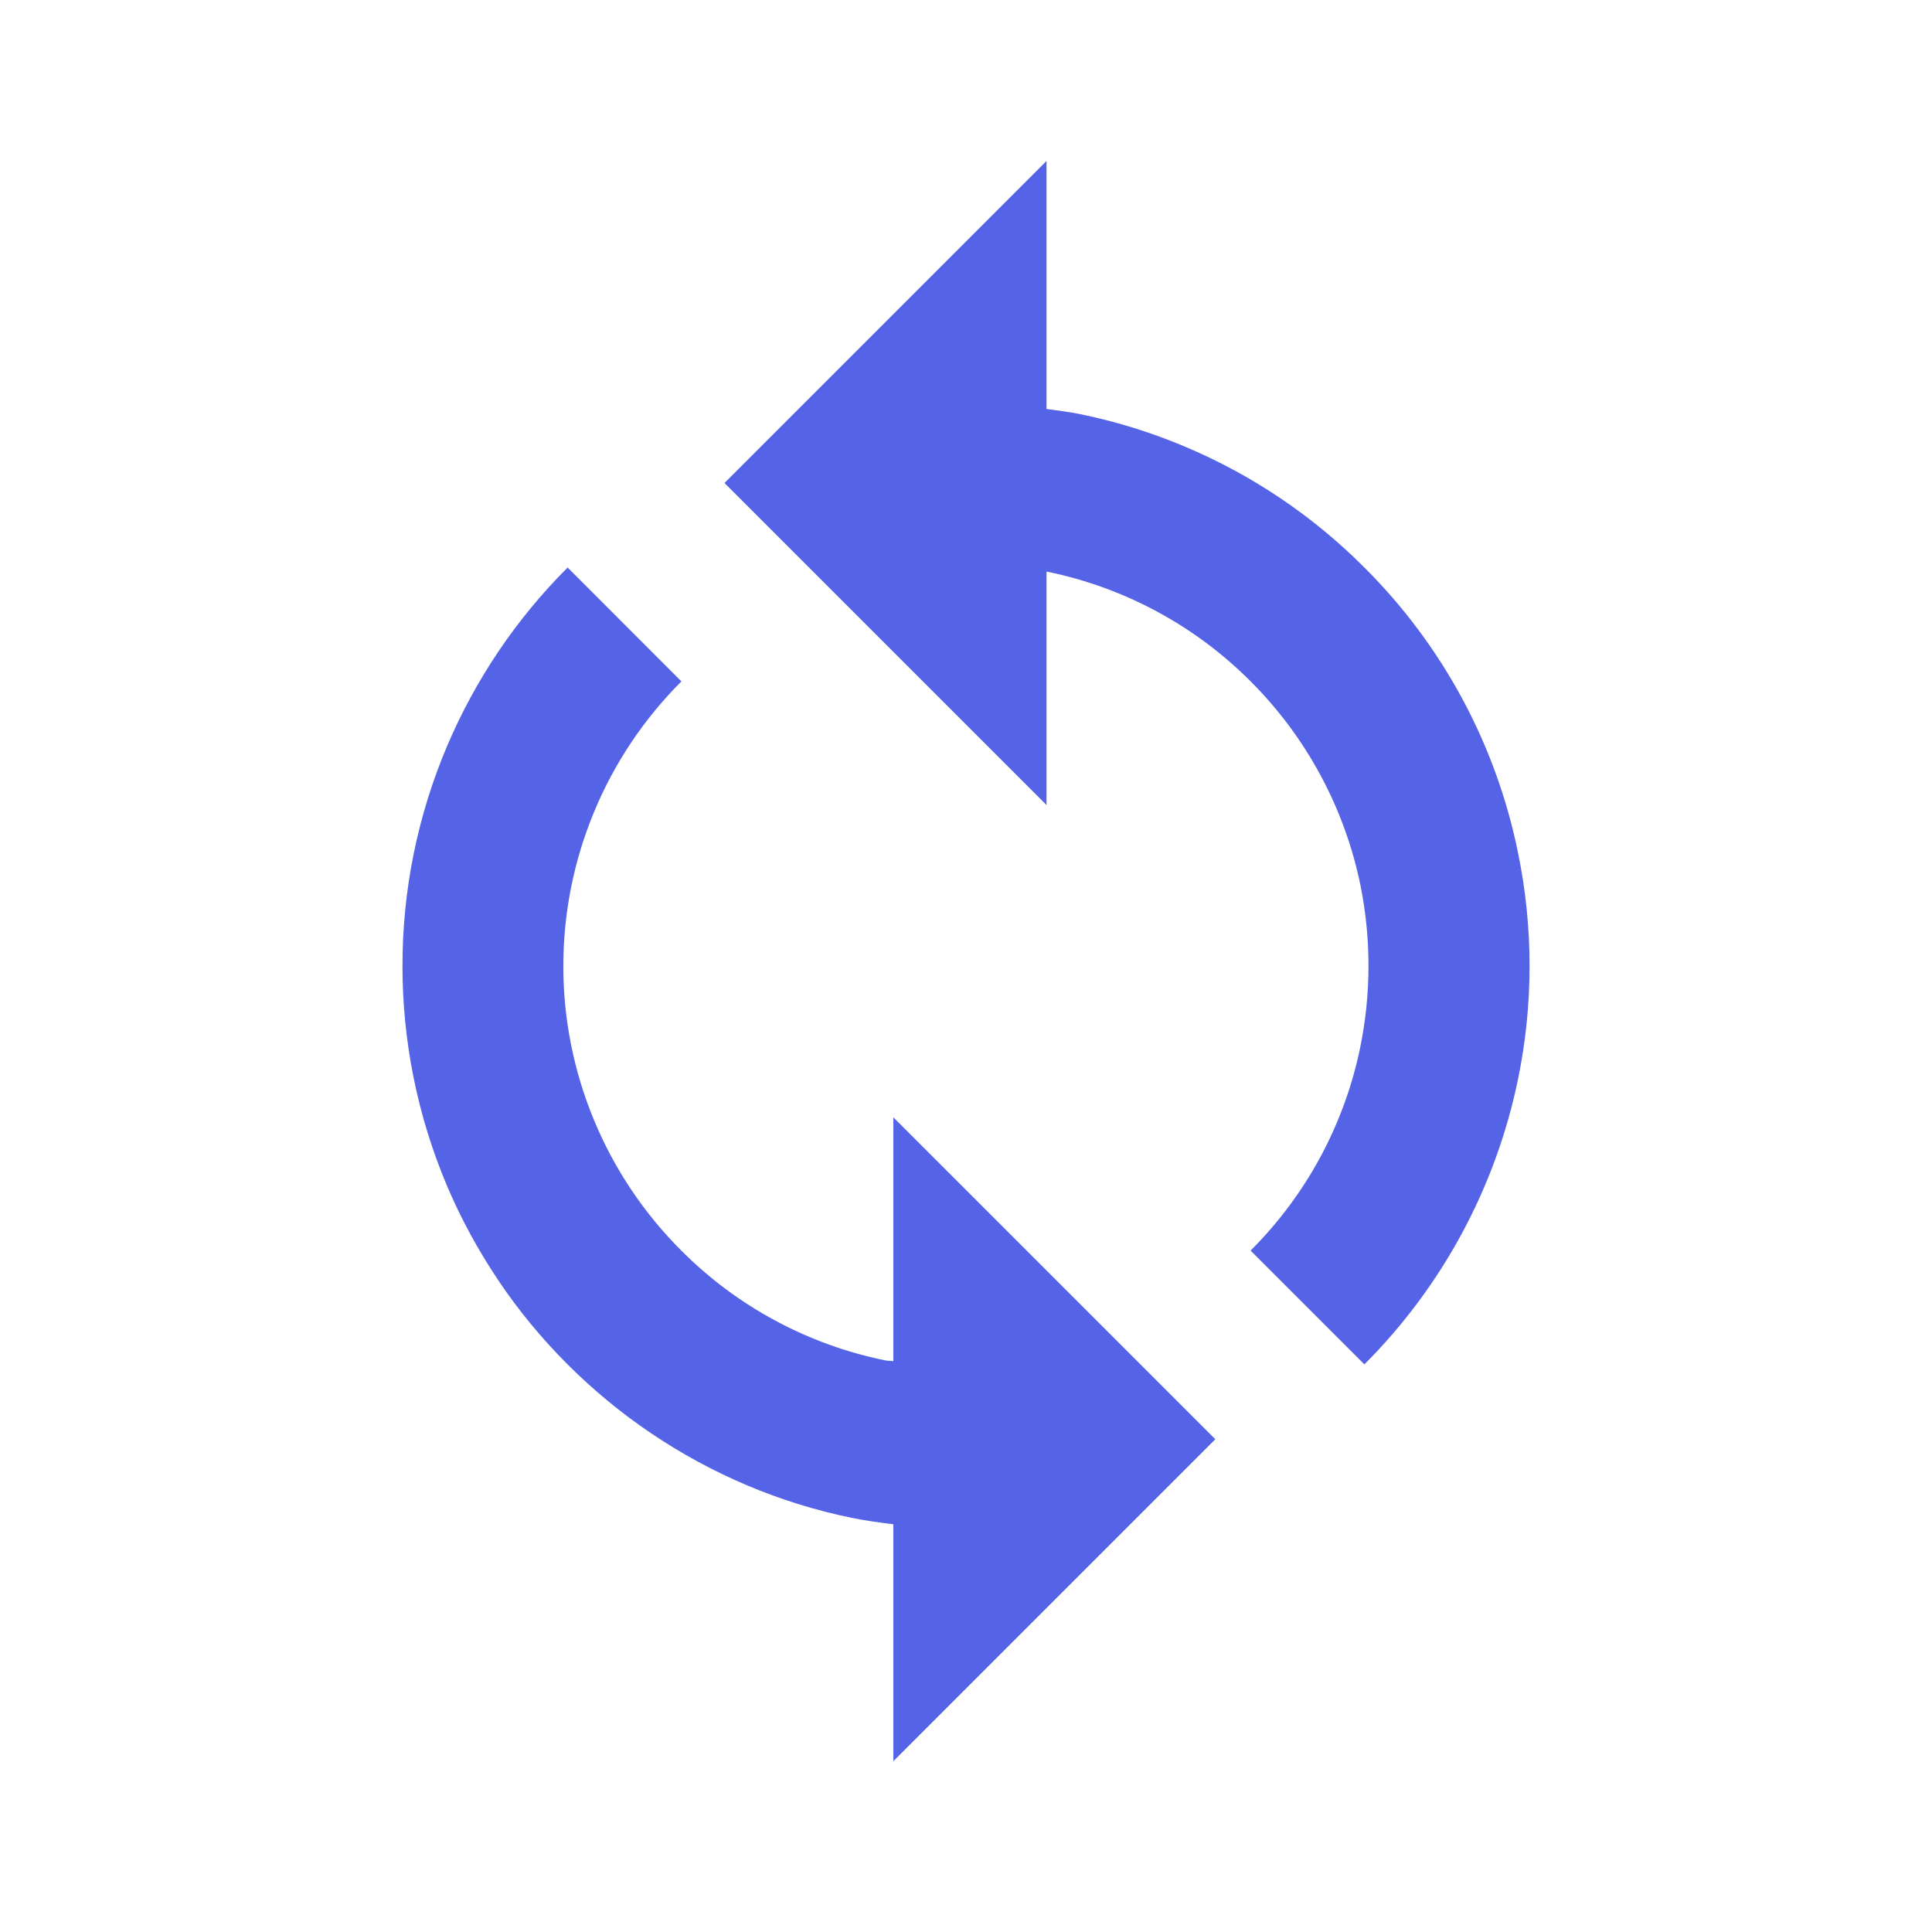 <svg width="40" height="40" viewBox="0 0 40 40" fill="none" xmlns="http://www.w3.org/2000/svg">
<path d="M21.667 11.835L21.683 11.837C23.279 12.164 24.743 12.953 25.893 14.107C27.046 15.259 27.836 16.724 28.165 18.32C28.39 19.429 28.389 20.572 28.163 21.68C27.836 23.277 27.046 24.741 25.892 25.892L28.248 28.248C29.861 26.634 30.967 24.583 31.428 22.348C31.748 20.799 31.748 19.2 31.428 17.65C30.973 15.414 29.867 13.362 28.25 11.752C27.189 10.686 25.93 9.837 24.545 9.252C23.839 8.953 23.105 8.725 22.353 8.572C22.125 8.525 21.895 8.5 21.667 8.467V3.333L15 10L21.667 16.667V11.835ZM9.25 24.54C9.54 25.227 9.903 25.893 10.327 26.523C10.742 27.14 11.222 27.72 11.75 28.247C12.814 29.311 14.072 30.16 15.457 30.748C16.165 31.048 16.903 31.277 17.648 31.428C17.927 31.485 18.212 31.522 18.495 31.558V36.465L25.162 29.798L18.495 23.132V28.182C18.437 28.172 18.375 28.177 18.317 28.163C16.721 27.836 15.257 27.047 14.107 25.893C13.332 25.12 12.717 24.202 12.298 23.19C11.878 22.179 11.662 21.095 11.663 20C11.663 18.906 11.879 17.822 12.299 16.811C12.718 15.8 13.333 14.881 14.108 14.108L11.752 11.75C10.688 12.813 9.839 14.072 9.252 15.457C8.644 16.894 8.331 18.439 8.333 20C8.332 21.559 8.644 23.103 9.25 24.54Z" fill="#5563E6"/>
</svg>
